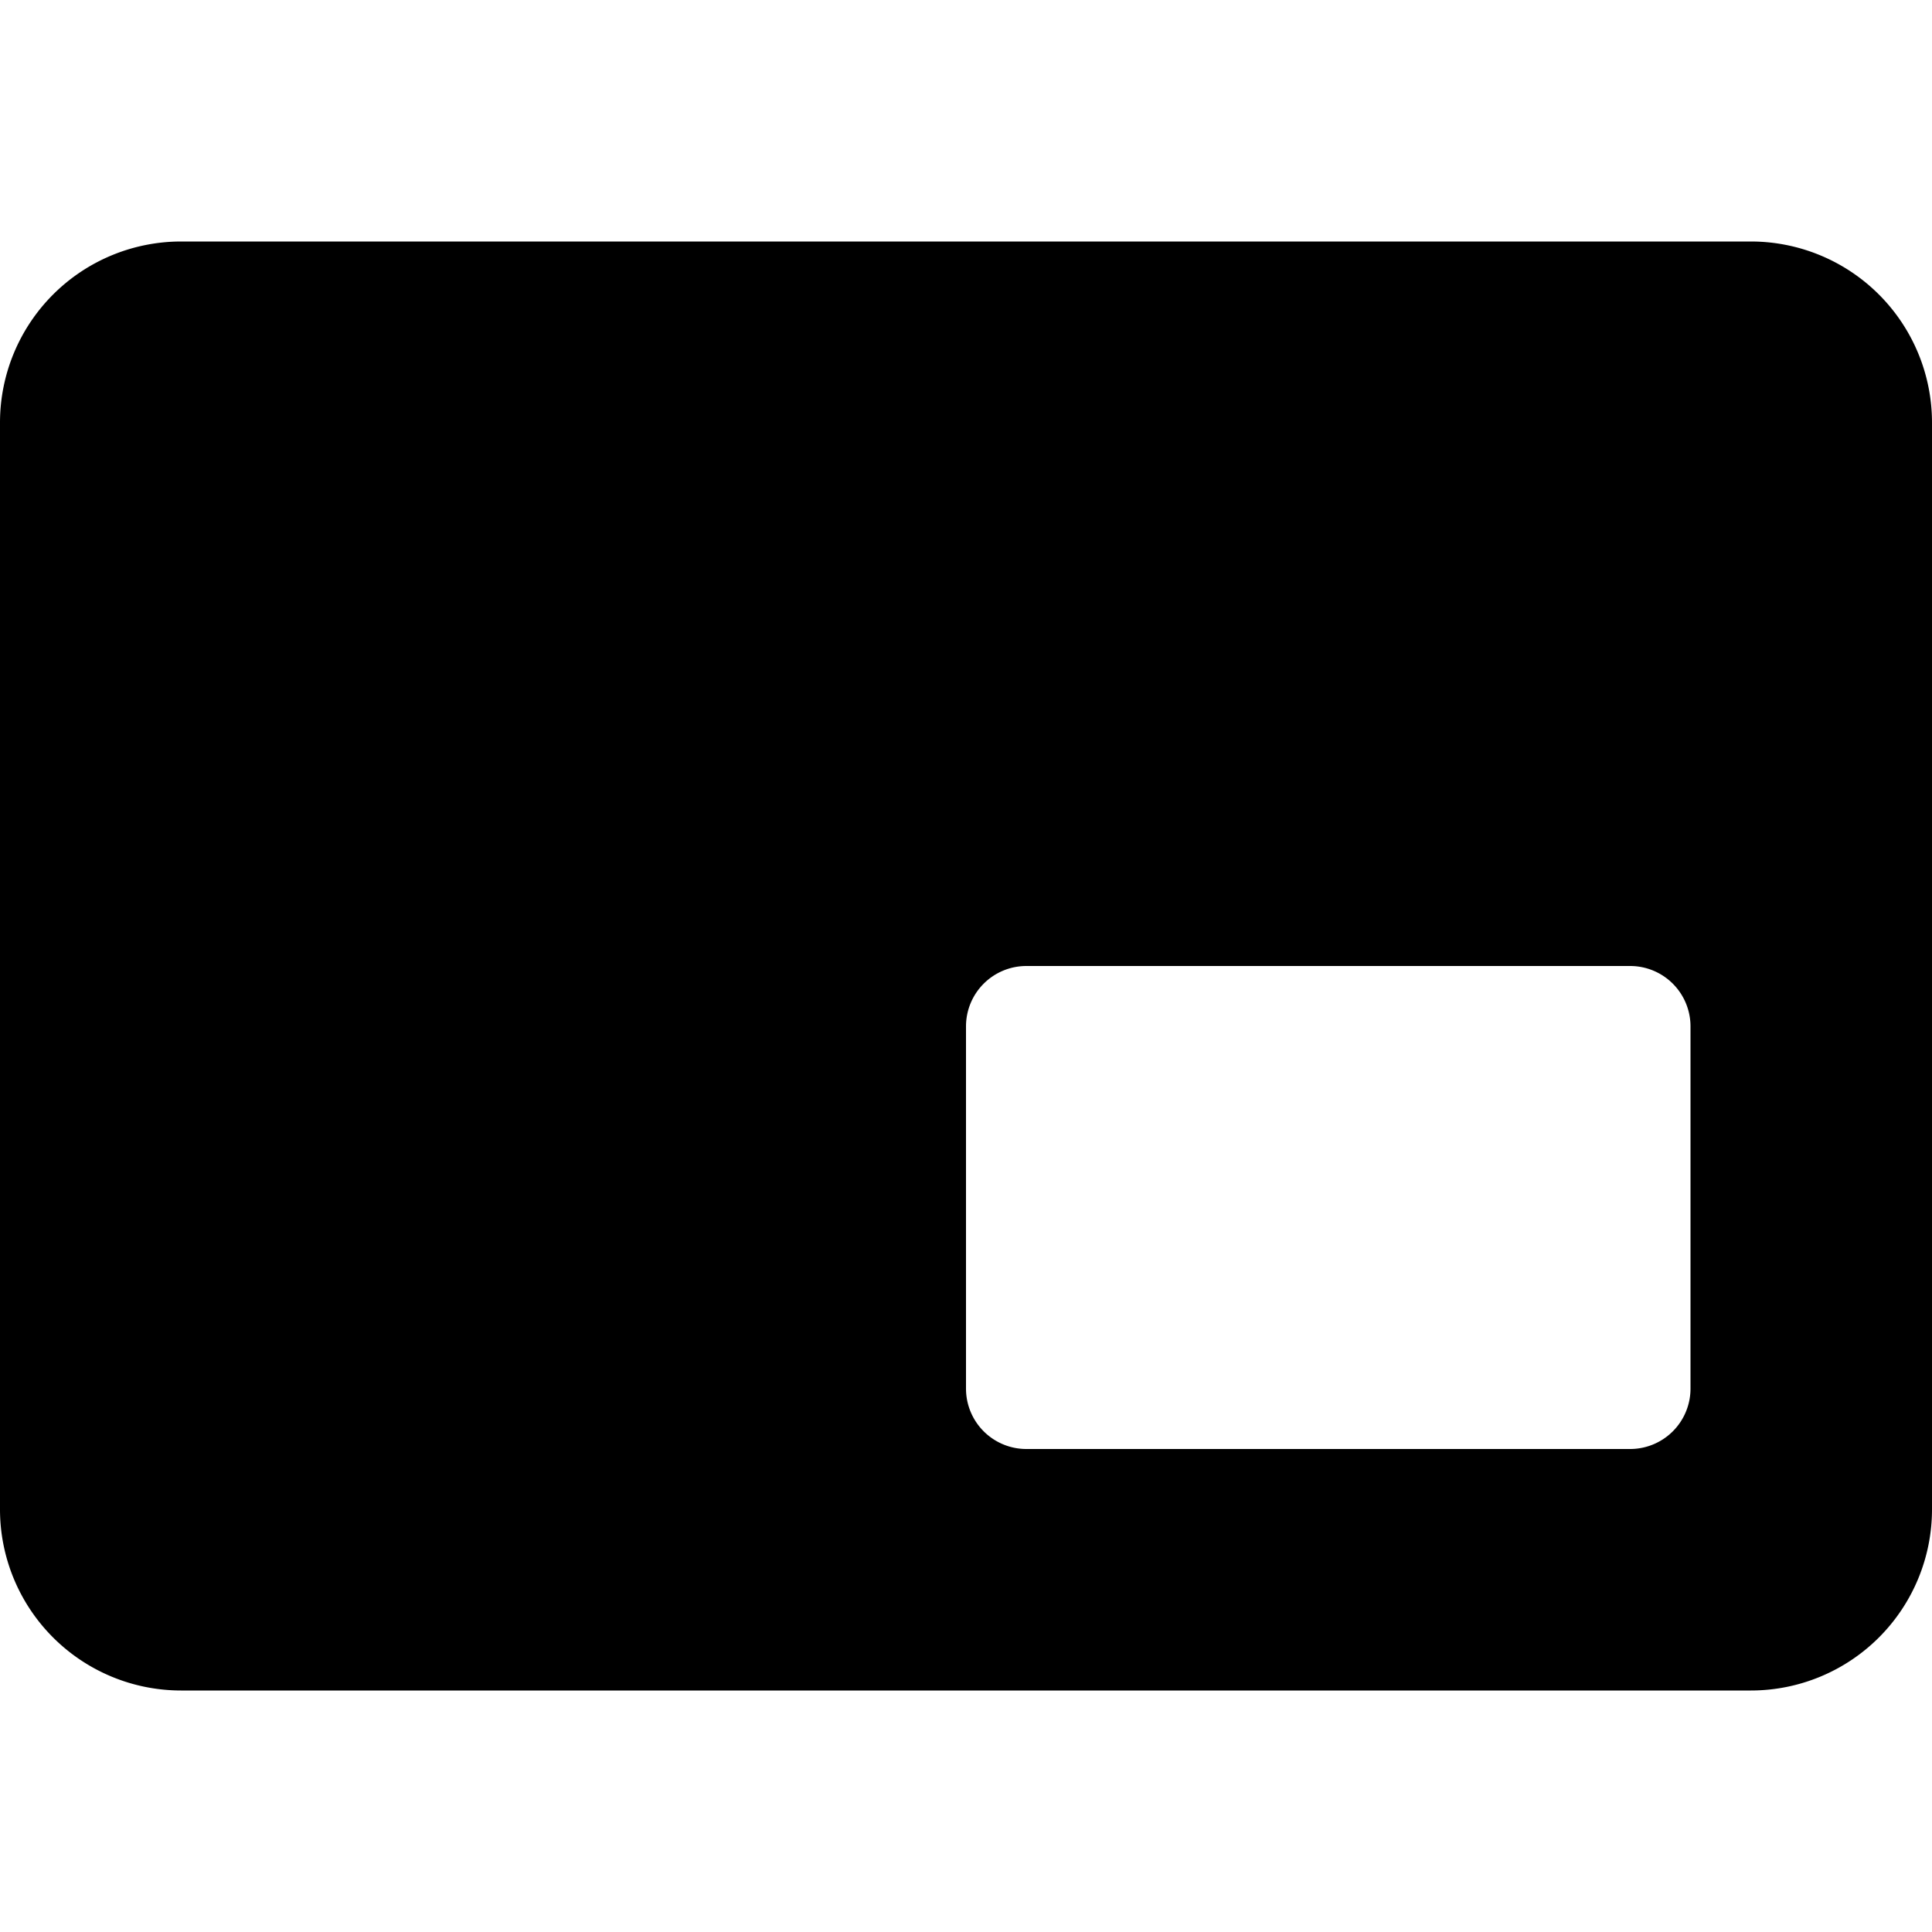 <svg class="bi bi-pip-fill" width="1em" height="1em" viewBox="0 0 16 16" fill="currentColor" xmlns="http://www.w3.org/2000/svg">
  <path fill-rule="evenodd" d="M1.5 2A1.5 1.5 0 000 3.5v9A1.5 1.5 0 001.5 14h13a1.5 1.5 0 001.5-1.5v-9A1.5 1.5 0 0014.5 2h-13zm7 6a.5.5 0 00-.5.5v3a.5.5 0 00.5.5h5a.5.5 0 00.5-.5v-3a.5.5 0 00-.5-.5h-5z" clip-rule="evenodd"/>
</svg>